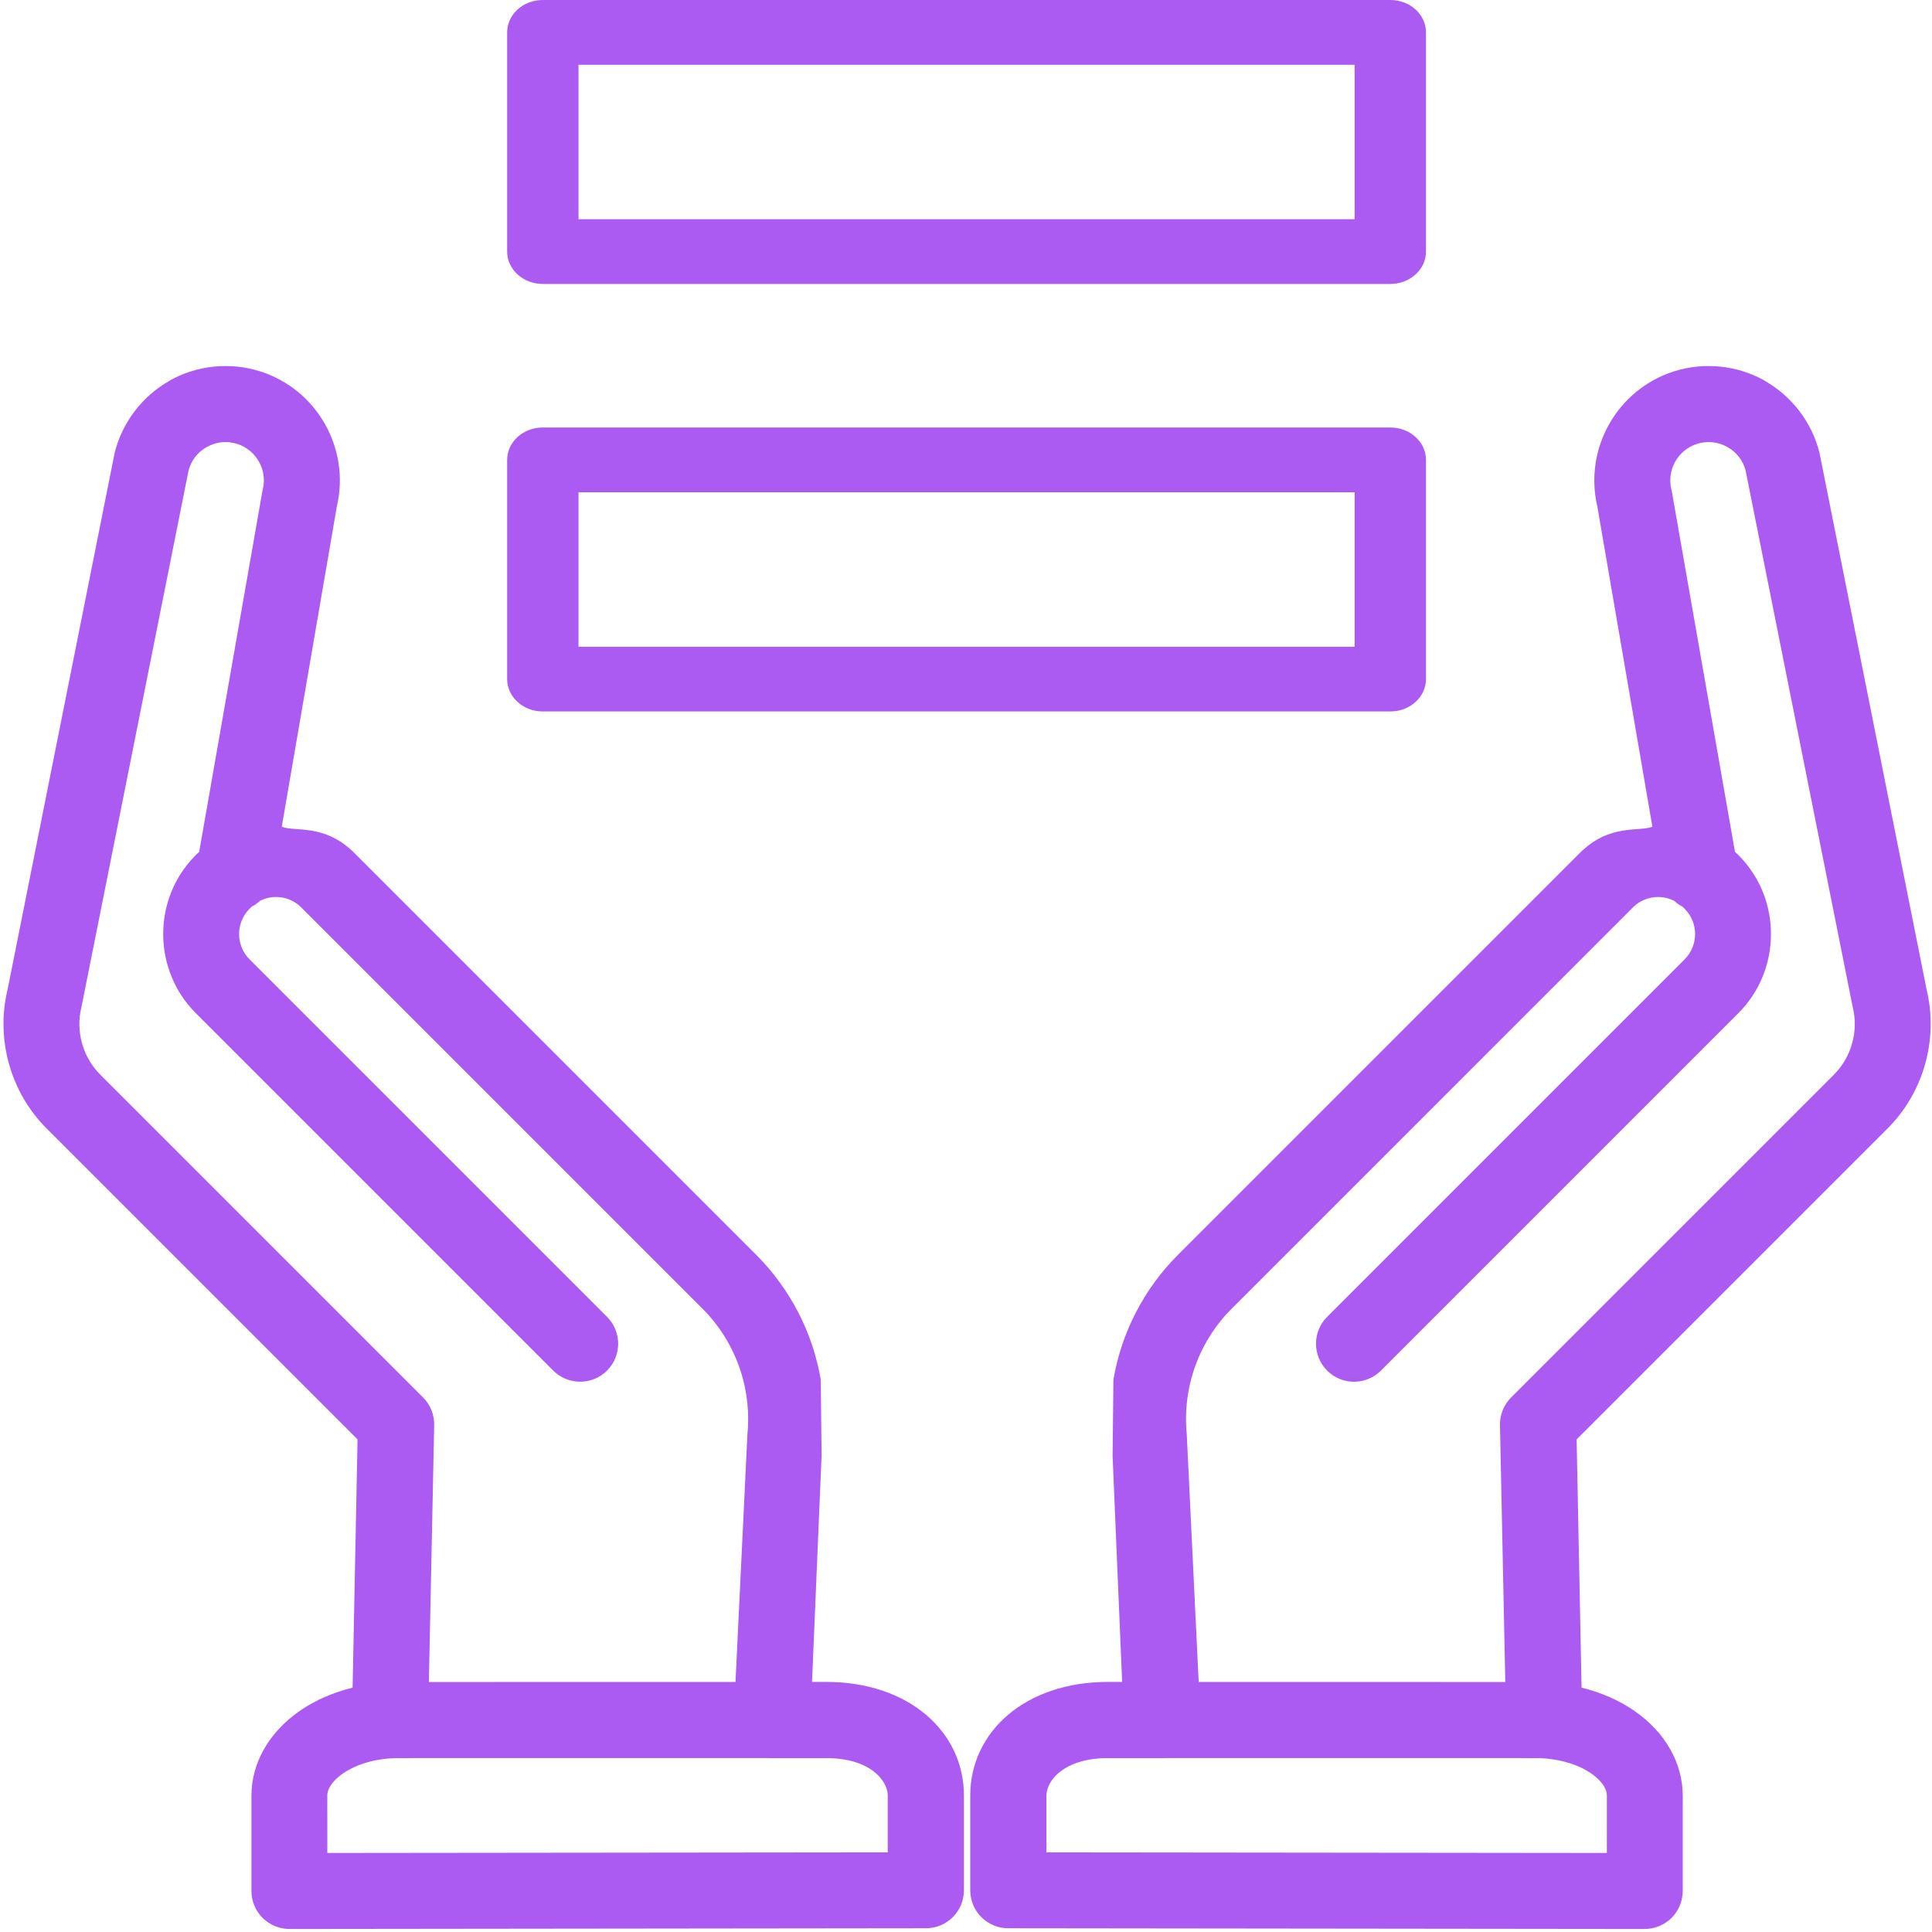 <svg width="400" height="400" viewBox="0 0 400 400" fill="none" xmlns="http://www.w3.org/2000/svg">
<g clip-path="url(#clip0_3999_27813)">
<path d="M287.849 0H112.385C108.309 0 105 3.002 105 6.702V52.089C105 55.788 108.309 58.79 112.385 58.79H287.849C291.925 58.79 295.234 55.788 295.234 52.089V6.702C295.234 3.002 291.925 0 287.849 0ZM280.463 45.387H119.77V13.403H280.463V45.387ZM287.849 88.509H112.385C108.309 88.509 105 91.512 105 95.211V140.598C105 144.297 108.309 147.3 112.385 147.3H287.849C291.925 147.3 295.234 144.297 295.234 140.598V95.211C295.234 91.512 291.925 88.509 287.849 88.509ZM280.463 133.907H119.77V101.923H280.463V133.907Z" fill="#AB5AF2"/>
<path d="M342.111 171.153C339.431 172.302 333.188 170.388 326.937 176.746L243.924 259.759C236.799 266.884 232.187 275.913 230.521 285.629L230.352 301.435L232.329 348.224L229.355 348.224C212.266 348.233 200.881 358.554 200.881 371.734L200.881 391.36C200.881 395.706 204.399 399.224 208.745 399.224L340.508 399.375C342.592 399.375 344.596 398.547 346.083 397.078C347.561 395.599 348.389 393.596 348.389 391.512L348.389 371.742C348.389 365.01 344.738 358.616 338.38 354.217C335.201 352.018 331.47 350.406 327.445 349.408L326.421 298.016L390.796 233.641C398.276 226.16 401.366 215.163 398.882 204.877L376.779 94.115C376.752 94 376.734 93.875 376.708 93.759C375.14 87.436 370.982 81.996 365.3 78.808L365.318 78.79C359.646 75.611 352.824 74.916 346.626 76.875C334.836 80.597 327.89 92.851 330.713 104.864M332.69 371.769L332.681 383.64L216.652 383.515L216.652 371.76C216.652 368.59 220.387 363.995 229.381 363.995L241.136 363.995L241.145 363.986L317.952 363.995C322.333 363.995 326.536 365.153 329.457 367.183C330.428 367.851 332.681 369.641 332.69 371.769ZM361.409 97.392L383.511 208.119C383.538 208.234 383.556 208.359 383.582 208.475C384.829 213.48 383.333 218.858 379.682 222.509L312.858 289.333C311.3 290.892 310.463 293.047 310.561 295.246L311.656 348.242L248.171 348.233L245.705 296.947C244.77 287.267 248.171 277.774 255.055 270.891L338.068 187.877C339.475 186.47 341.354 185.696 343.349 185.713C344.516 185.722 345.638 186.007 346.662 186.533C347.169 187.005 347.73 187.405 348.345 187.717C348.434 187.806 348.523 187.877 348.603 187.975L348.888 188.26C351.675 191.137 351.631 195.776 348.79 198.617L274.771 272.636C271.699 275.708 271.699 280.695 274.771 283.768C277.843 286.84 282.83 286.84 285.902 283.768L359.922 209.748C368.8 200.87 368.916 186.31 360.189 177.316L359.877 177.004C359.654 176.782 359.441 176.568 359.209 176.372L346.163 101.916C346.128 101.738 346.092 101.56 346.047 101.373C345.041 97.321 347.374 93.154 351.355 91.898C353.465 91.23 355.692 91.462 357.624 92.539C359.512 93.59 360.848 95.317 361.409 97.392Z" fill="#AB5AF2"/>
<path d="M58.338 171.153C61.018 172.302 67.261 170.388 73.512 176.746L156.526 259.759C163.65 266.884 168.263 275.913 169.928 285.629L170.097 301.435L168.12 348.224L171.094 348.224C188.183 348.233 199.568 358.554 199.568 371.734L199.568 391.36C199.568 395.706 196.05 399.224 191.705 399.224L59.941 399.375C57.857 399.375 55.853 398.547 54.366 397.078C52.888 395.599 52.06 393.596 52.06 391.512L52.06 371.742C52.06 365.01 55.711 358.616 62.069 354.217C65.248 352.018 68.98 350.406 73.005 349.408L74.029 298.016L9.654 233.641C2.173 226.16 -0.917 215.163 1.568 204.877L23.67 94.115C23.697 94 23.715 93.875 23.741 93.759C25.309 87.436 29.468 81.996 35.149 78.808L35.131 78.79C40.804 75.611 47.625 74.916 53.823 76.875C65.613 80.597 72.559 92.851 69.736 104.864M67.76 371.769L67.768 383.64L183.797 383.515L183.797 371.76C183.797 368.59 180.062 363.995 171.068 363.995L159.313 363.995L159.304 363.986L82.498 363.995C78.116 363.995 73.913 365.153 70.992 367.183C70.021 367.851 67.768 369.641 67.76 371.769ZM39.041 97.392L16.938 208.119C16.911 208.234 16.893 208.359 16.867 208.475C15.62 213.48 17.116 218.858 20.767 222.509L87.591 289.333C89.15 290.892 89.987 293.047 89.889 295.246L88.793 348.242L152.278 348.233L154.745 296.947C155.68 287.267 152.278 277.774 145.394 270.891L62.381 187.877C60.974 186.47 59.095 185.696 57.1 185.713C55.934 185.722 54.811 186.007 53.787 186.533C53.28 187.005 52.719 187.405 52.104 187.717C52.015 187.806 51.926 187.877 51.846 187.975L51.561 188.26C48.774 191.137 48.818 195.776 51.659 198.617L125.678 272.636C128.751 275.708 128.751 280.695 125.678 283.768C122.606 286.84 117.619 286.84 114.547 283.768L40.528 209.748C31.649 200.87 31.533 186.31 40.26 177.316L40.572 177.004C40.795 176.782 41.008 176.568 41.24 176.372L54.286 101.916C54.322 101.738 54.357 101.56 54.402 101.373C55.408 97.321 53.075 93.154 49.094 91.898C46.984 91.23 44.758 91.462 42.825 92.539C40.937 93.59 39.602 95.317 39.041 97.392Z" fill="#AB5AF2"/>
</g>
<defs>
<clipPath id="clip0_3999_27813">
<rect width="400" height="400" fill="white"/>
</clipPath>
</defs>
</svg>
